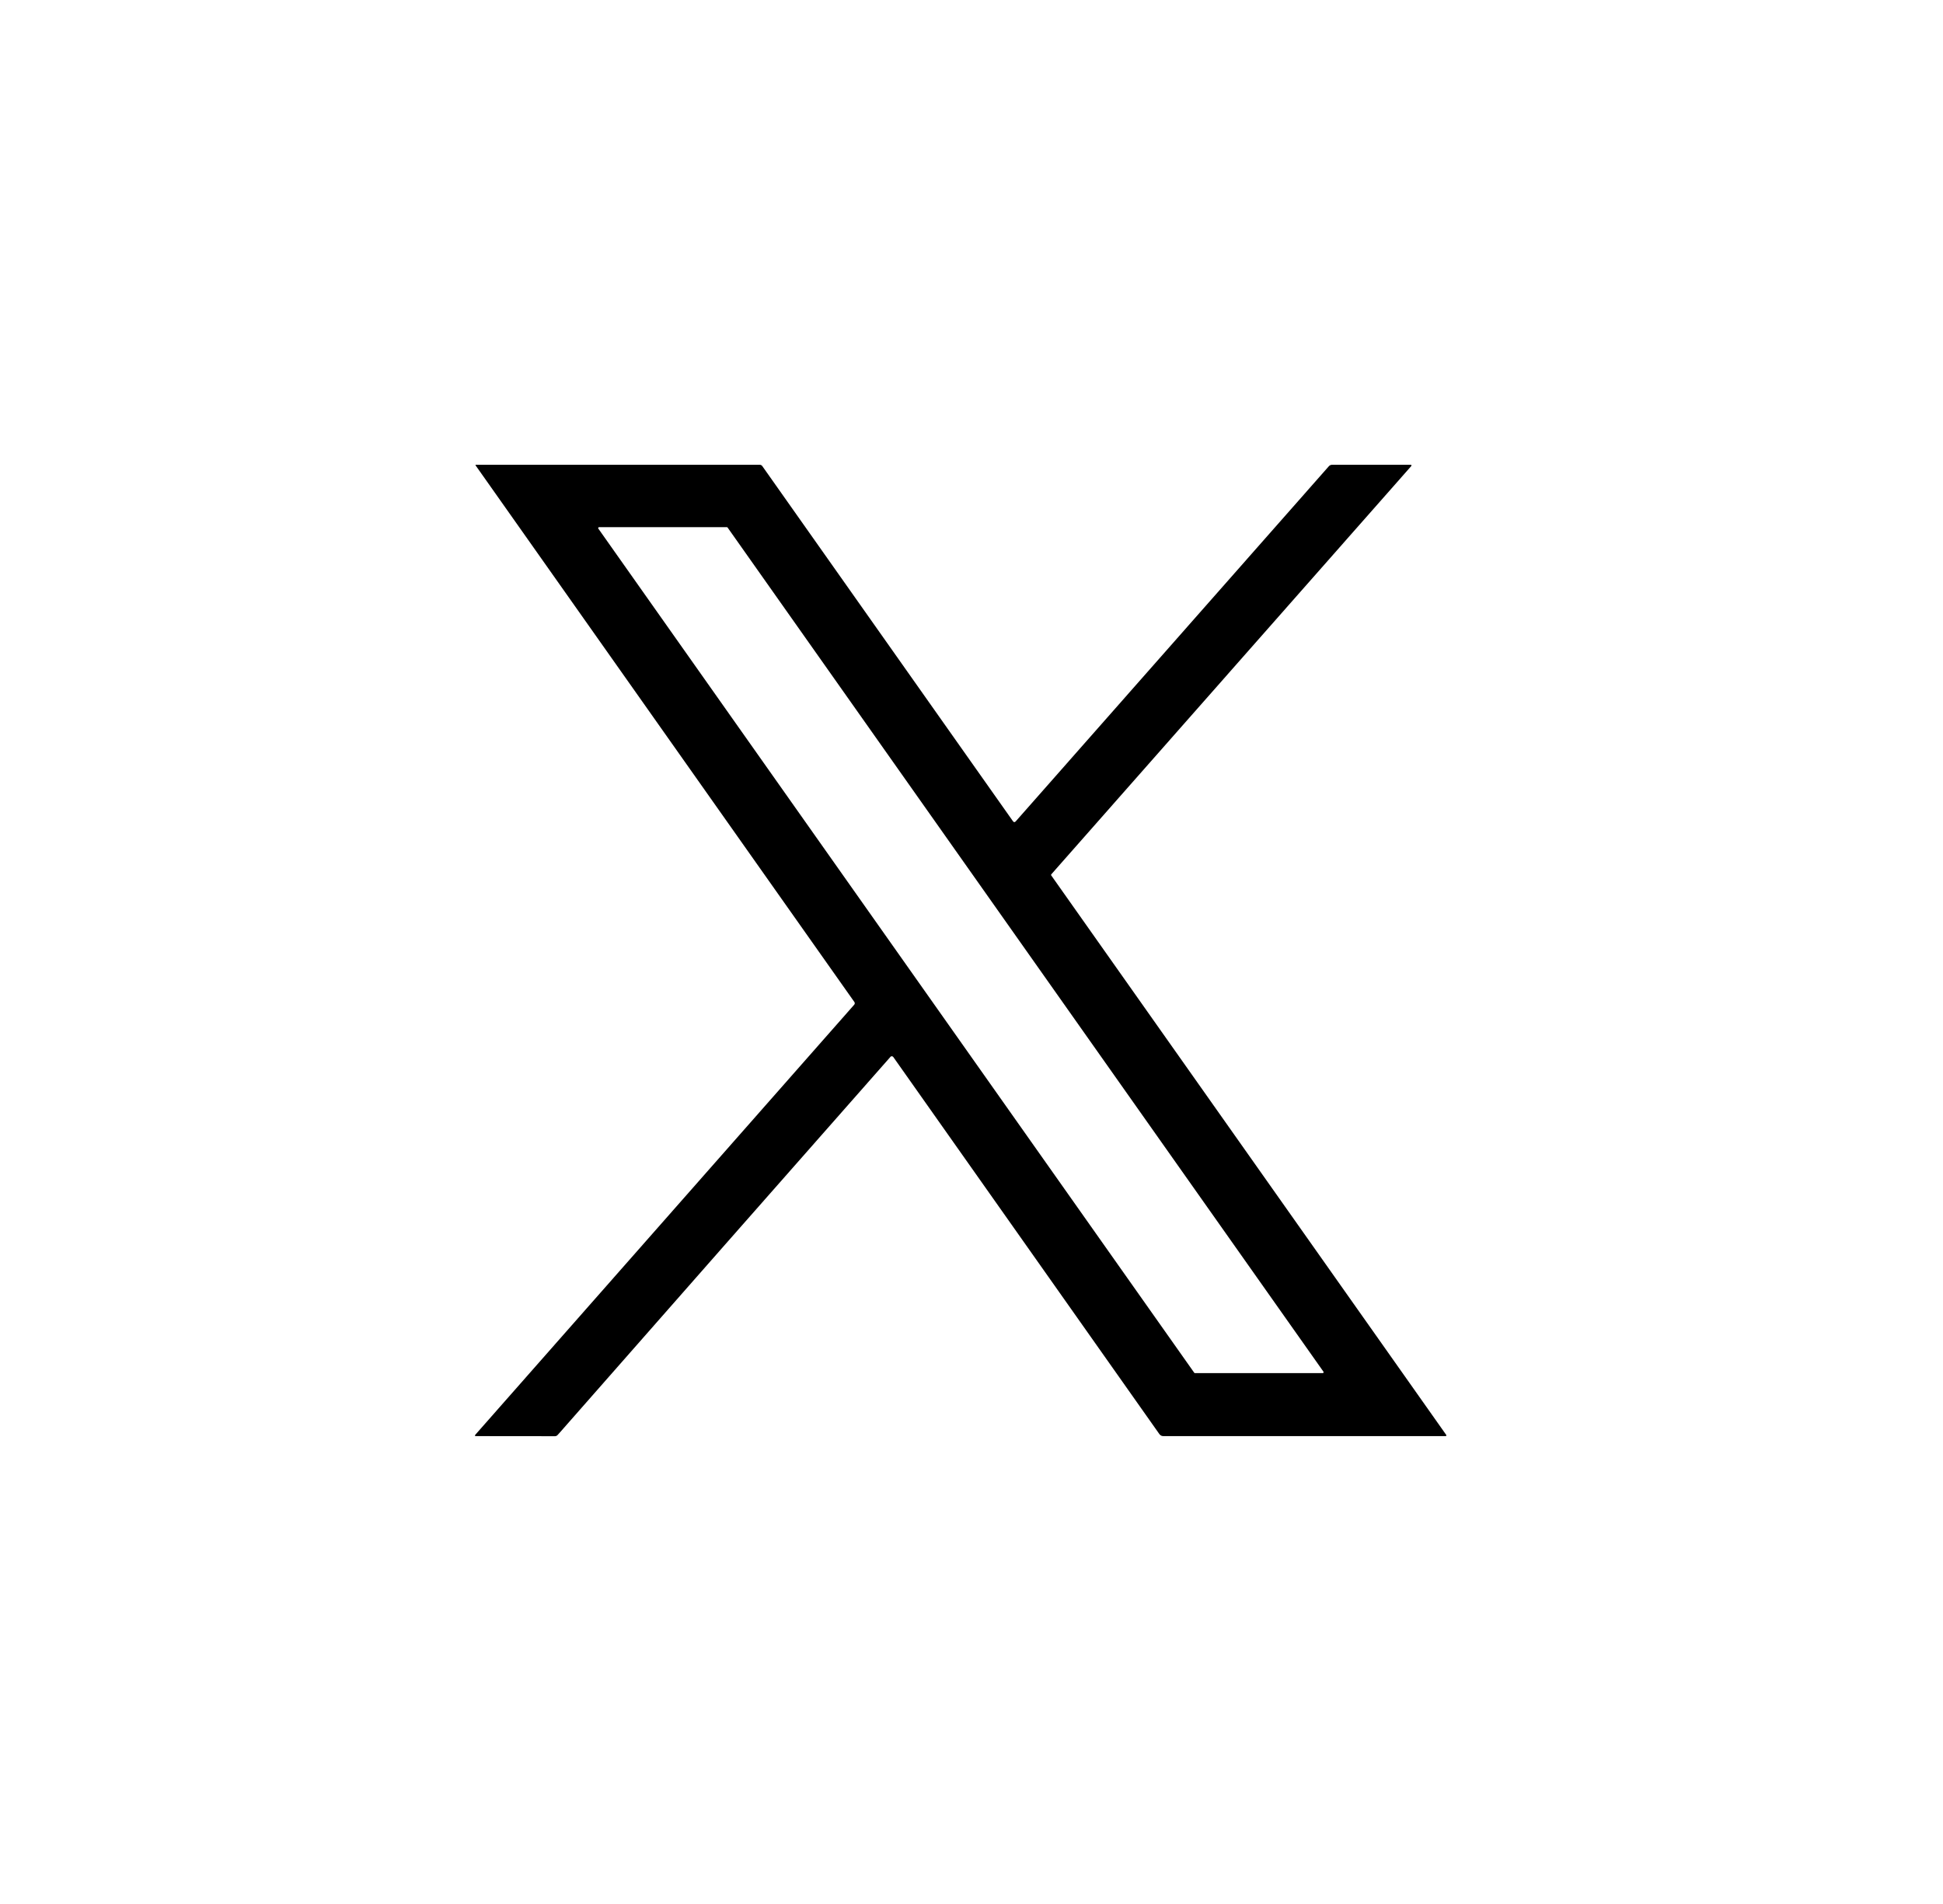 <svg xmlns="http://www.w3.org/2000/svg" width="50" height="49" viewBox="0 0 50 49" fill="none"><path d="M26.066 21.133C26.089 21.165 26.113 21.166 26.139 21.137L34.194 12.001C34.217 11.975 34.246 11.961 34.28 11.961H36.29C36.327 11.961 36.334 11.975 36.309 12.003L27.056 22.498C27.046 22.509 27.046 22.52 27.054 22.532L37.217 36.929C37.219 36.932 37.22 36.935 37.221 36.939C37.221 36.942 37.22 36.946 37.218 36.949C37.217 36.952 37.214 36.955 37.211 36.956C37.208 36.958 37.204 36.959 37.201 36.959H29.937C29.917 36.959 29.898 36.955 29.88 36.946C29.862 36.936 29.847 36.923 29.835 36.907L22.987 27.202C22.983 27.196 22.977 27.192 22.971 27.188C22.965 27.185 22.958 27.183 22.951 27.183C22.944 27.182 22.937 27.184 22.93 27.186C22.924 27.189 22.918 27.193 22.914 27.199C20.081 30.413 17.245 33.635 14.407 36.866C14.388 36.887 14.369 36.908 14.35 36.929C14.332 36.95 14.308 36.961 14.28 36.961L12.253 36.959C12.217 36.959 12.211 36.946 12.235 36.92L21.983 25.855C21.991 25.846 21.995 25.834 21.996 25.822C21.997 25.809 21.993 25.797 21.986 25.787L12.238 11.976C12.237 11.975 12.236 11.973 12.236 11.971C12.236 11.969 12.237 11.967 12.238 11.966C12.238 11.964 12.24 11.963 12.241 11.962C12.243 11.961 12.245 11.961 12.247 11.961L19.549 11.961C19.578 11.961 19.601 11.973 19.618 11.997L26.066 21.133ZM18.724 13.577C18.722 13.574 18.719 13.571 18.715 13.569C18.712 13.567 18.708 13.566 18.704 13.566L15.417 13.567C15.412 13.567 15.408 13.568 15.404 13.57C15.4 13.573 15.397 13.576 15.395 13.58C15.393 13.584 15.392 13.588 15.393 13.592C15.393 13.596 15.394 13.6 15.397 13.604L30.731 35.327C30.733 35.331 30.736 35.333 30.739 35.335C30.743 35.337 30.747 35.338 30.751 35.338H34.037C34.042 35.338 34.046 35.337 34.05 35.334C34.053 35.332 34.056 35.329 34.059 35.325C34.061 35.321 34.062 35.317 34.061 35.313C34.061 35.309 34.06 35.304 34.057 35.301L18.724 13.577Z" fill="black"></path></svg>